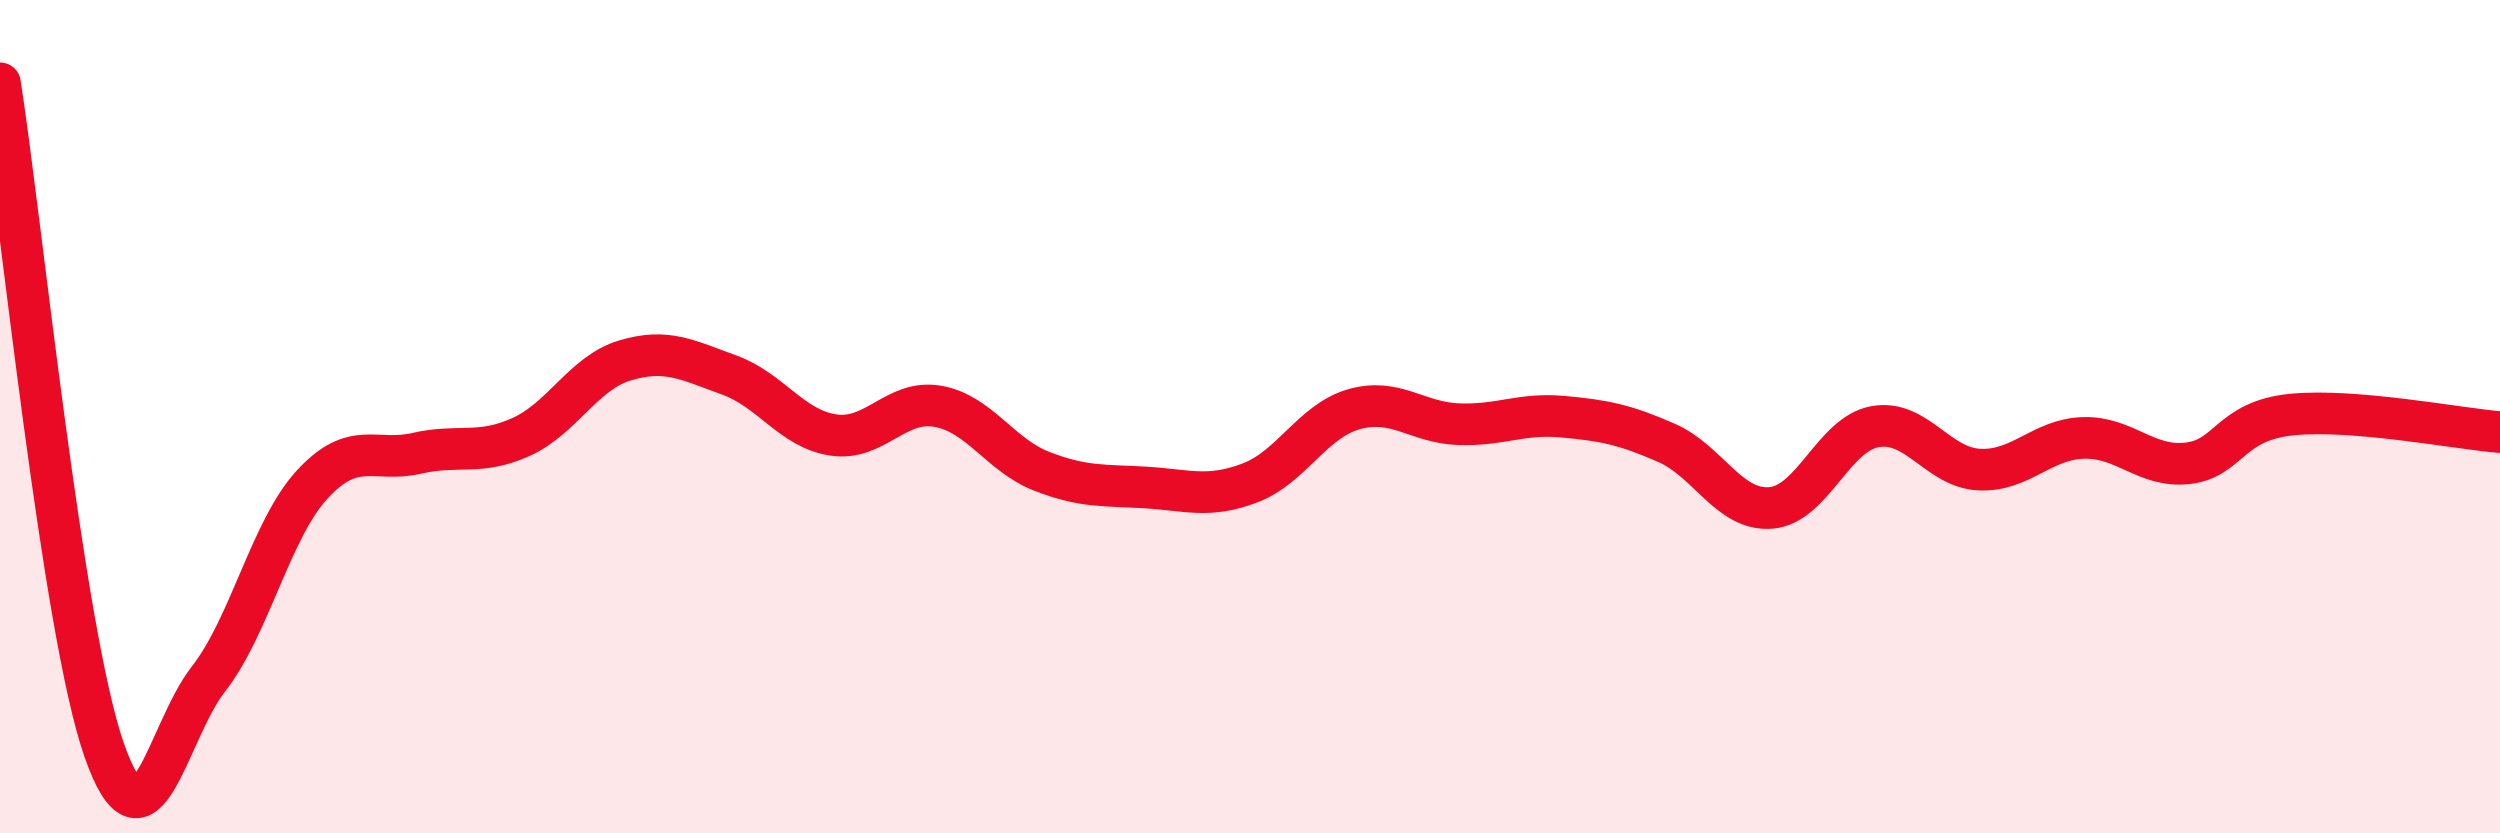 
    <svg width="60" height="20" viewBox="0 0 60 20" xmlns="http://www.w3.org/2000/svg">
      <path
        d="M 0,2 C 0.5,5.2 1.5,15.14 2.5,18 C 3.5,20.86 4,17.58 5,16.3 C 6,15.02 6.5,12.7 7.5,11.62 C 8.5,10.54 9,11.11 10,10.88 C 11,10.65 11.5,10.94 12.5,10.49 C 13.5,10.04 14,8.95 15,8.65 C 16,8.35 16.5,8.64 17.5,9 C 18.5,9.36 19,10.29 20,10.44 C 21,10.59 21.5,9.58 22.5,9.75 C 23.5,9.92 24,10.92 25,11.31 C 26,11.7 26.5,11.64 27.5,11.7 C 28.5,11.76 29,11.97 30,11.59 C 31,11.21 31.5,10.1 32.5,9.82 C 33.5,9.54 34,10.14 35,10.18 C 36,10.22 36.5,9.91 37.5,10 C 38.5,10.09 39,10.19 40,10.63 C 41,11.07 41.5,12.27 42.5,12.19 C 43.5,12.11 44,10.42 45,10.24 C 46,10.06 46.5,11.22 47.5,11.27 C 48.5,11.32 49,10.54 50,10.51 C 51,10.48 51.5,11.23 52.5,11.12 C 53.5,11.01 53.5,10.1 55,9.95 C 56.5,9.8 59,10.29 60,10.37L60 20L0 20Z"
        fill="#EB0A25"
        opacity="0.1"
        stroke-linecap="round"
        stroke-linejoin="round"
      />
      <path
        d="M 0,2 C 0.5,5.2 1.5,15.14 2.5,18 C 3.5,20.86 4,17.58 5,16.3 C 6,15.02 6.5,12.7 7.5,11.62 C 8.5,10.54 9,11.11 10,10.88 C 11,10.65 11.5,10.94 12.5,10.49 C 13.5,10.04 14,8.95 15,8.65 C 16,8.35 16.5,8.64 17.5,9 C 18.5,9.36 19,10.29 20,10.44 C 21,10.59 21.5,9.58 22.5,9.75 C 23.5,9.92 24,10.92 25,11.31 C 26,11.7 26.5,11.64 27.5,11.7 C 28.5,11.76 29,11.97 30,11.59 C 31,11.21 31.5,10.1 32.5,9.82 C 33.5,9.54 34,10.14 35,10.18 C 36,10.22 36.5,9.91 37.5,10 C 38.5,10.09 39,10.19 40,10.63 C 41,11.07 41.5,12.27 42.5,12.19 C 43.5,12.11 44,10.42 45,10.24 C 46,10.06 46.5,11.22 47.5,11.27 C 48.5,11.32 49,10.54 50,10.51 C 51,10.48 51.5,11.23 52.5,11.12 C 53.5,11.01 53.5,10.1 55,9.95 C 56.5,9.8 59,10.29 60,10.37"
        stroke="#EB0A25"
        stroke-width="1"
        fill="none"
        stroke-linecap="round"
        stroke-linejoin="round"
      />
    </svg>
  